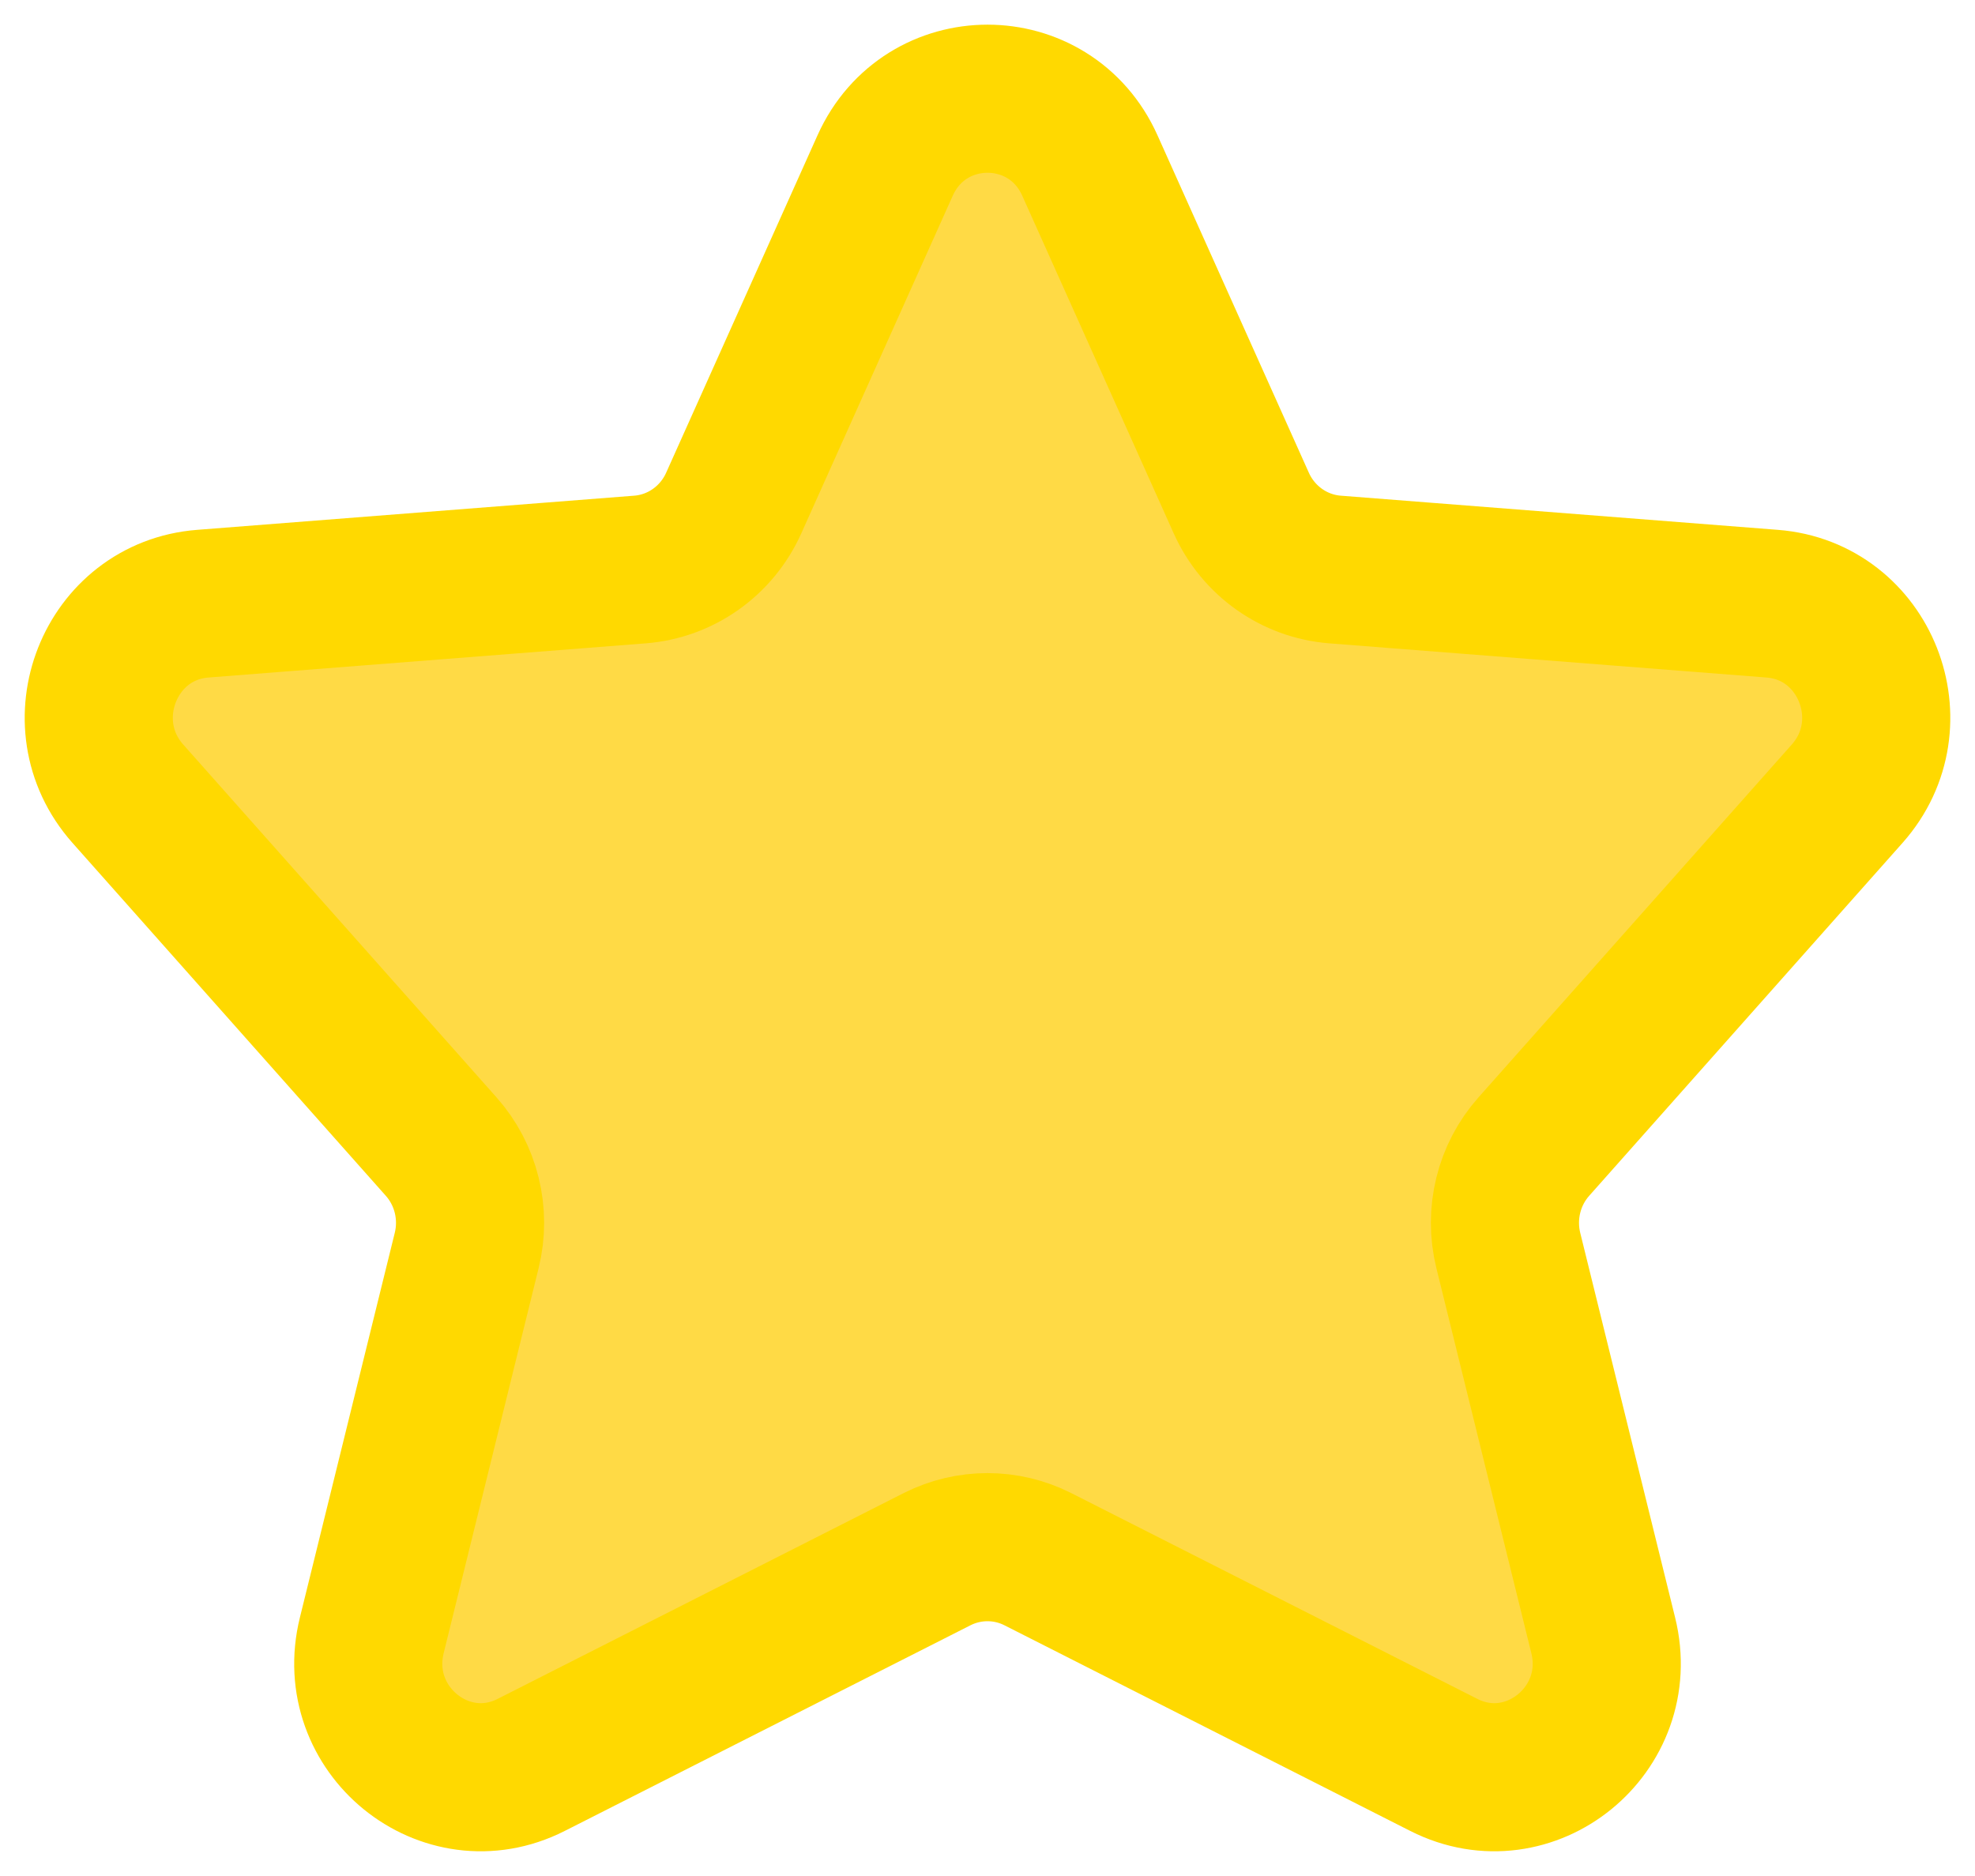 <svg width="20" height="19" viewBox="0 0 20 19" fill="#FFDA45" xmlns="http://www.w3.org/2000/svg">
<path d="M10.509 15.791C10.189 15.629 9.811 15.629 9.49 15.791L5.379 17.875C4.509 18.316 3.528 17.519 3.765 16.562L4.726 12.665C4.818 12.292 4.721 11.897 4.467 11.612L1.294 8.038C0.662 7.325 1.111 6.187 2.054 6.114L6.48 5.768C6.894 5.736 7.258 5.478 7.43 5.095L8.963 1.677C9.368 0.774 10.633 0.774 11.037 1.677L12.57 5.095C12.742 5.478 13.106 5.736 13.52 5.768L17.946 6.114C18.889 6.187 19.338 7.325 18.706 8.038L15.533 11.612C15.279 11.897 15.182 12.292 15.274 12.665L16.235 16.562C16.472 17.519 15.491 18.316 14.621 17.875L10.509 15.791Z" stroke="#FFD900" stroke-width="1.5" stroke-linecap="round" stroke-linejoin="round"/>
</svg>
